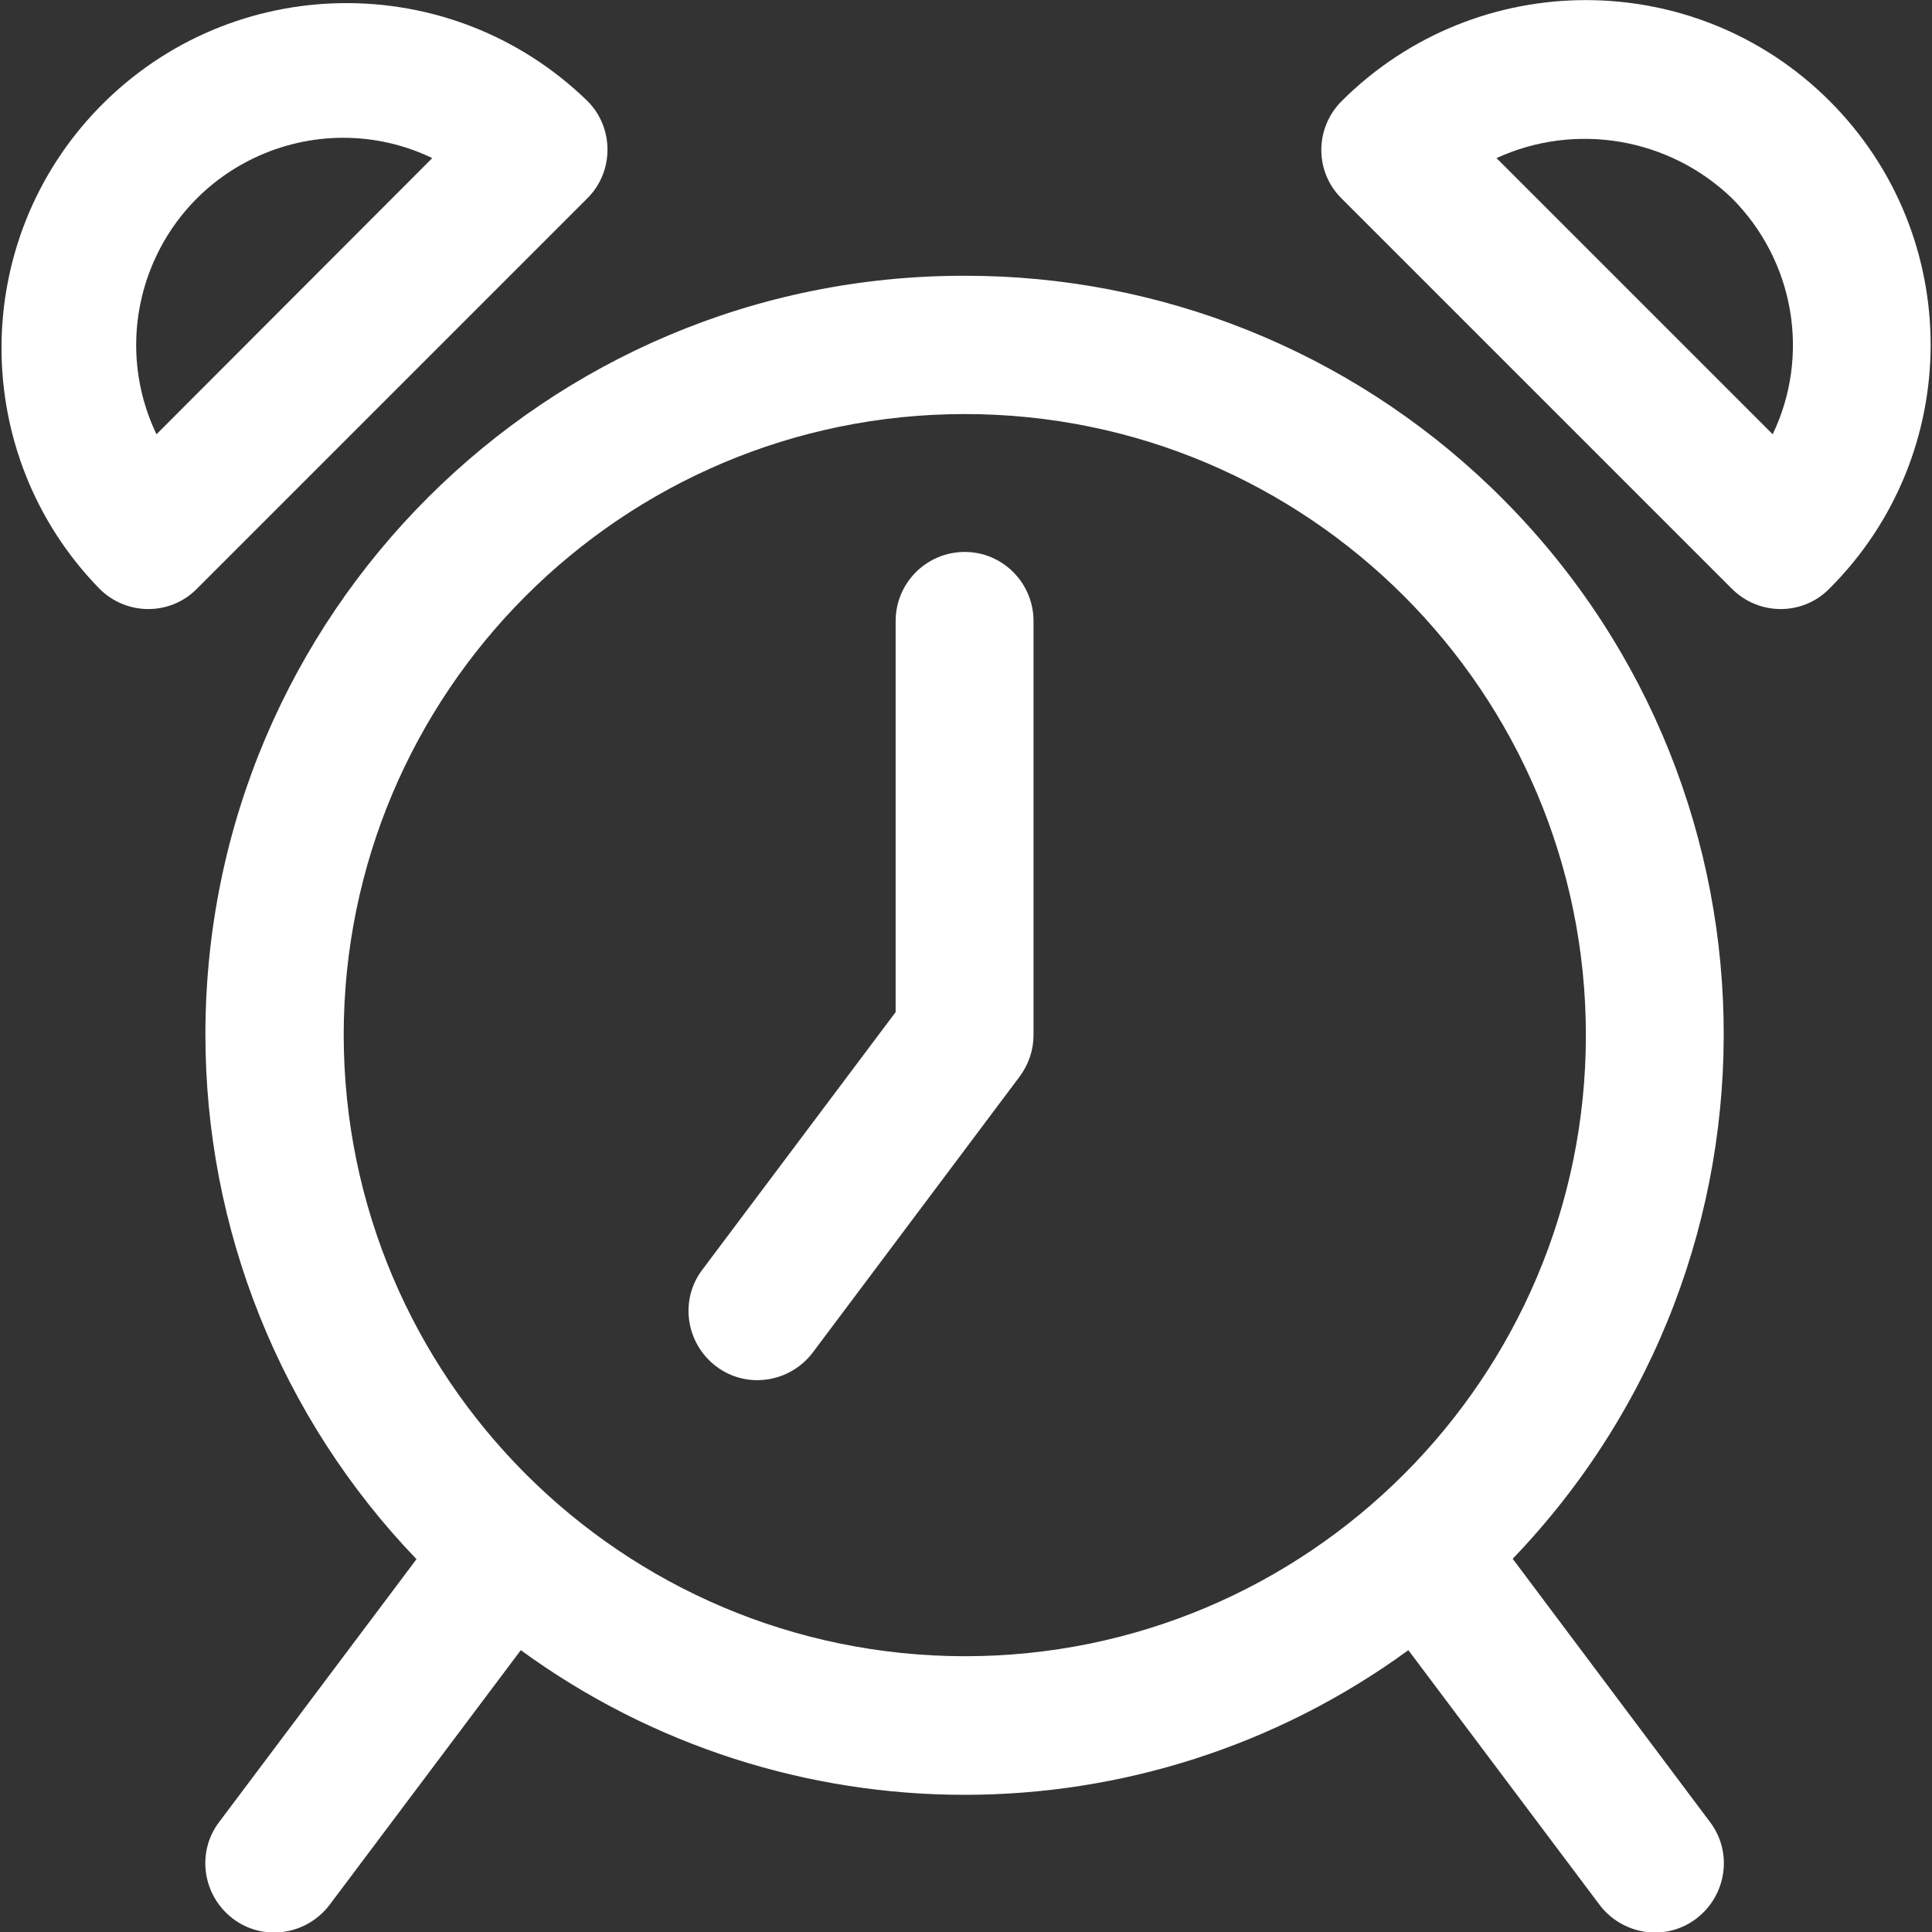 <?xml version="1.0"?>

<!-- Generator: Adobe Illustrator 24.0.1, SVG Export Plug-In . SVG Version: 6.00 Build 0) -->
<svg version="1.1" id="Capa_1" xmlns="http://www.w3.org/2000/svg" xmlns:xlink="http://www.w3.org/1999/xlink" x="0px" y="0px" viewBox="0 0 477.8 477.8" style="enable-background:new 0 0 477.8 477.8;" xml:space="preserve" width="477.8" height="477.8">
<rect x="0" y="0" width="477.8" height="477.8" fill="#333333" stroke="none"/>
<style type="text/css"> .st0{fill:#FFFFFF;}
</style>
<g> <g> <path class="st0" d="M374.1,385.5c71.7-74.7,69.2-193.4-5.5-265.1c-35-33.6-81.6-52.3-130.1-52.2C135,68.1,51,151.9,50.8,255.5 c-0.1,48.5,18.6,95.1,52.2,130.1l-48.8,65c-5.7,7.5-4.1,18.2,3.4,23.9s18.2,4.1,23.9-3.4l47.3-63c65.4,47.7,154.1,47.7,219.5,0 l47.3,63c5.7,7.5,16.4,9.1,23.9,3.4c7.5-5.7,9.1-16.4,3.4-23.9L374.1,385.5z M238.6,409.6C153.8,409.5,85.1,340.8,85,256 c0-84.8,68.8-153.6,153.6-153.6S392.2,171.2,392.2,256S323.4,409.6,238.6,409.6z"></path> </g>
</g>
<g> <g> <path class="st0" d="M145.3,25C111.5-7.9,57.5-7.2,24.6,26.5c-32.3,33.1-32.3,86,0,119.1c6.7,6.7,17.5,6.7,24.1,0l96.5-96.5 C151.9,42.5,151.9,31.6,145.3,25z M38.7,107.4c-12.2-25.5-1.4-56.1,24.1-68.3c14-6.7,30.2-6.7,44.1,0L38.7,107.4z"></path> </g>
</g>
<g> <g> <path class="st0" d="M452.5,25c-33.3-33.3-87.3-33.3-120.7,0c-6.7,6.7-6.7,17.5,0,24.1l96.5,96.5c6.7,6.7,17.5,6.7,24.1,0 C485.8,112.3,485.8,58.3,452.5,25z M438.4,107.4L438.4,107.4l-68.3-68.3c19.6-9,42.8-5,58.3,10C443.7,64.5,447.8,87.8,438.4,107.4 z"></path> </g>
</g>
<g> <g> <path class="st0" d="M238.6,136.5c-9.4,0-17.1,7.6-17.1,17.1v96.7L173.7,314c-5.7,7.5-4.1,18.2,3.4,23.9s18.2,4.1,23.9-3.4 l51.2-68.3c2.2-3,3.4-6.5,3.4-10.2V153.6C255.6,144.2,248,136.5,238.6,136.5z"></path> </g>
</g>
</svg>
